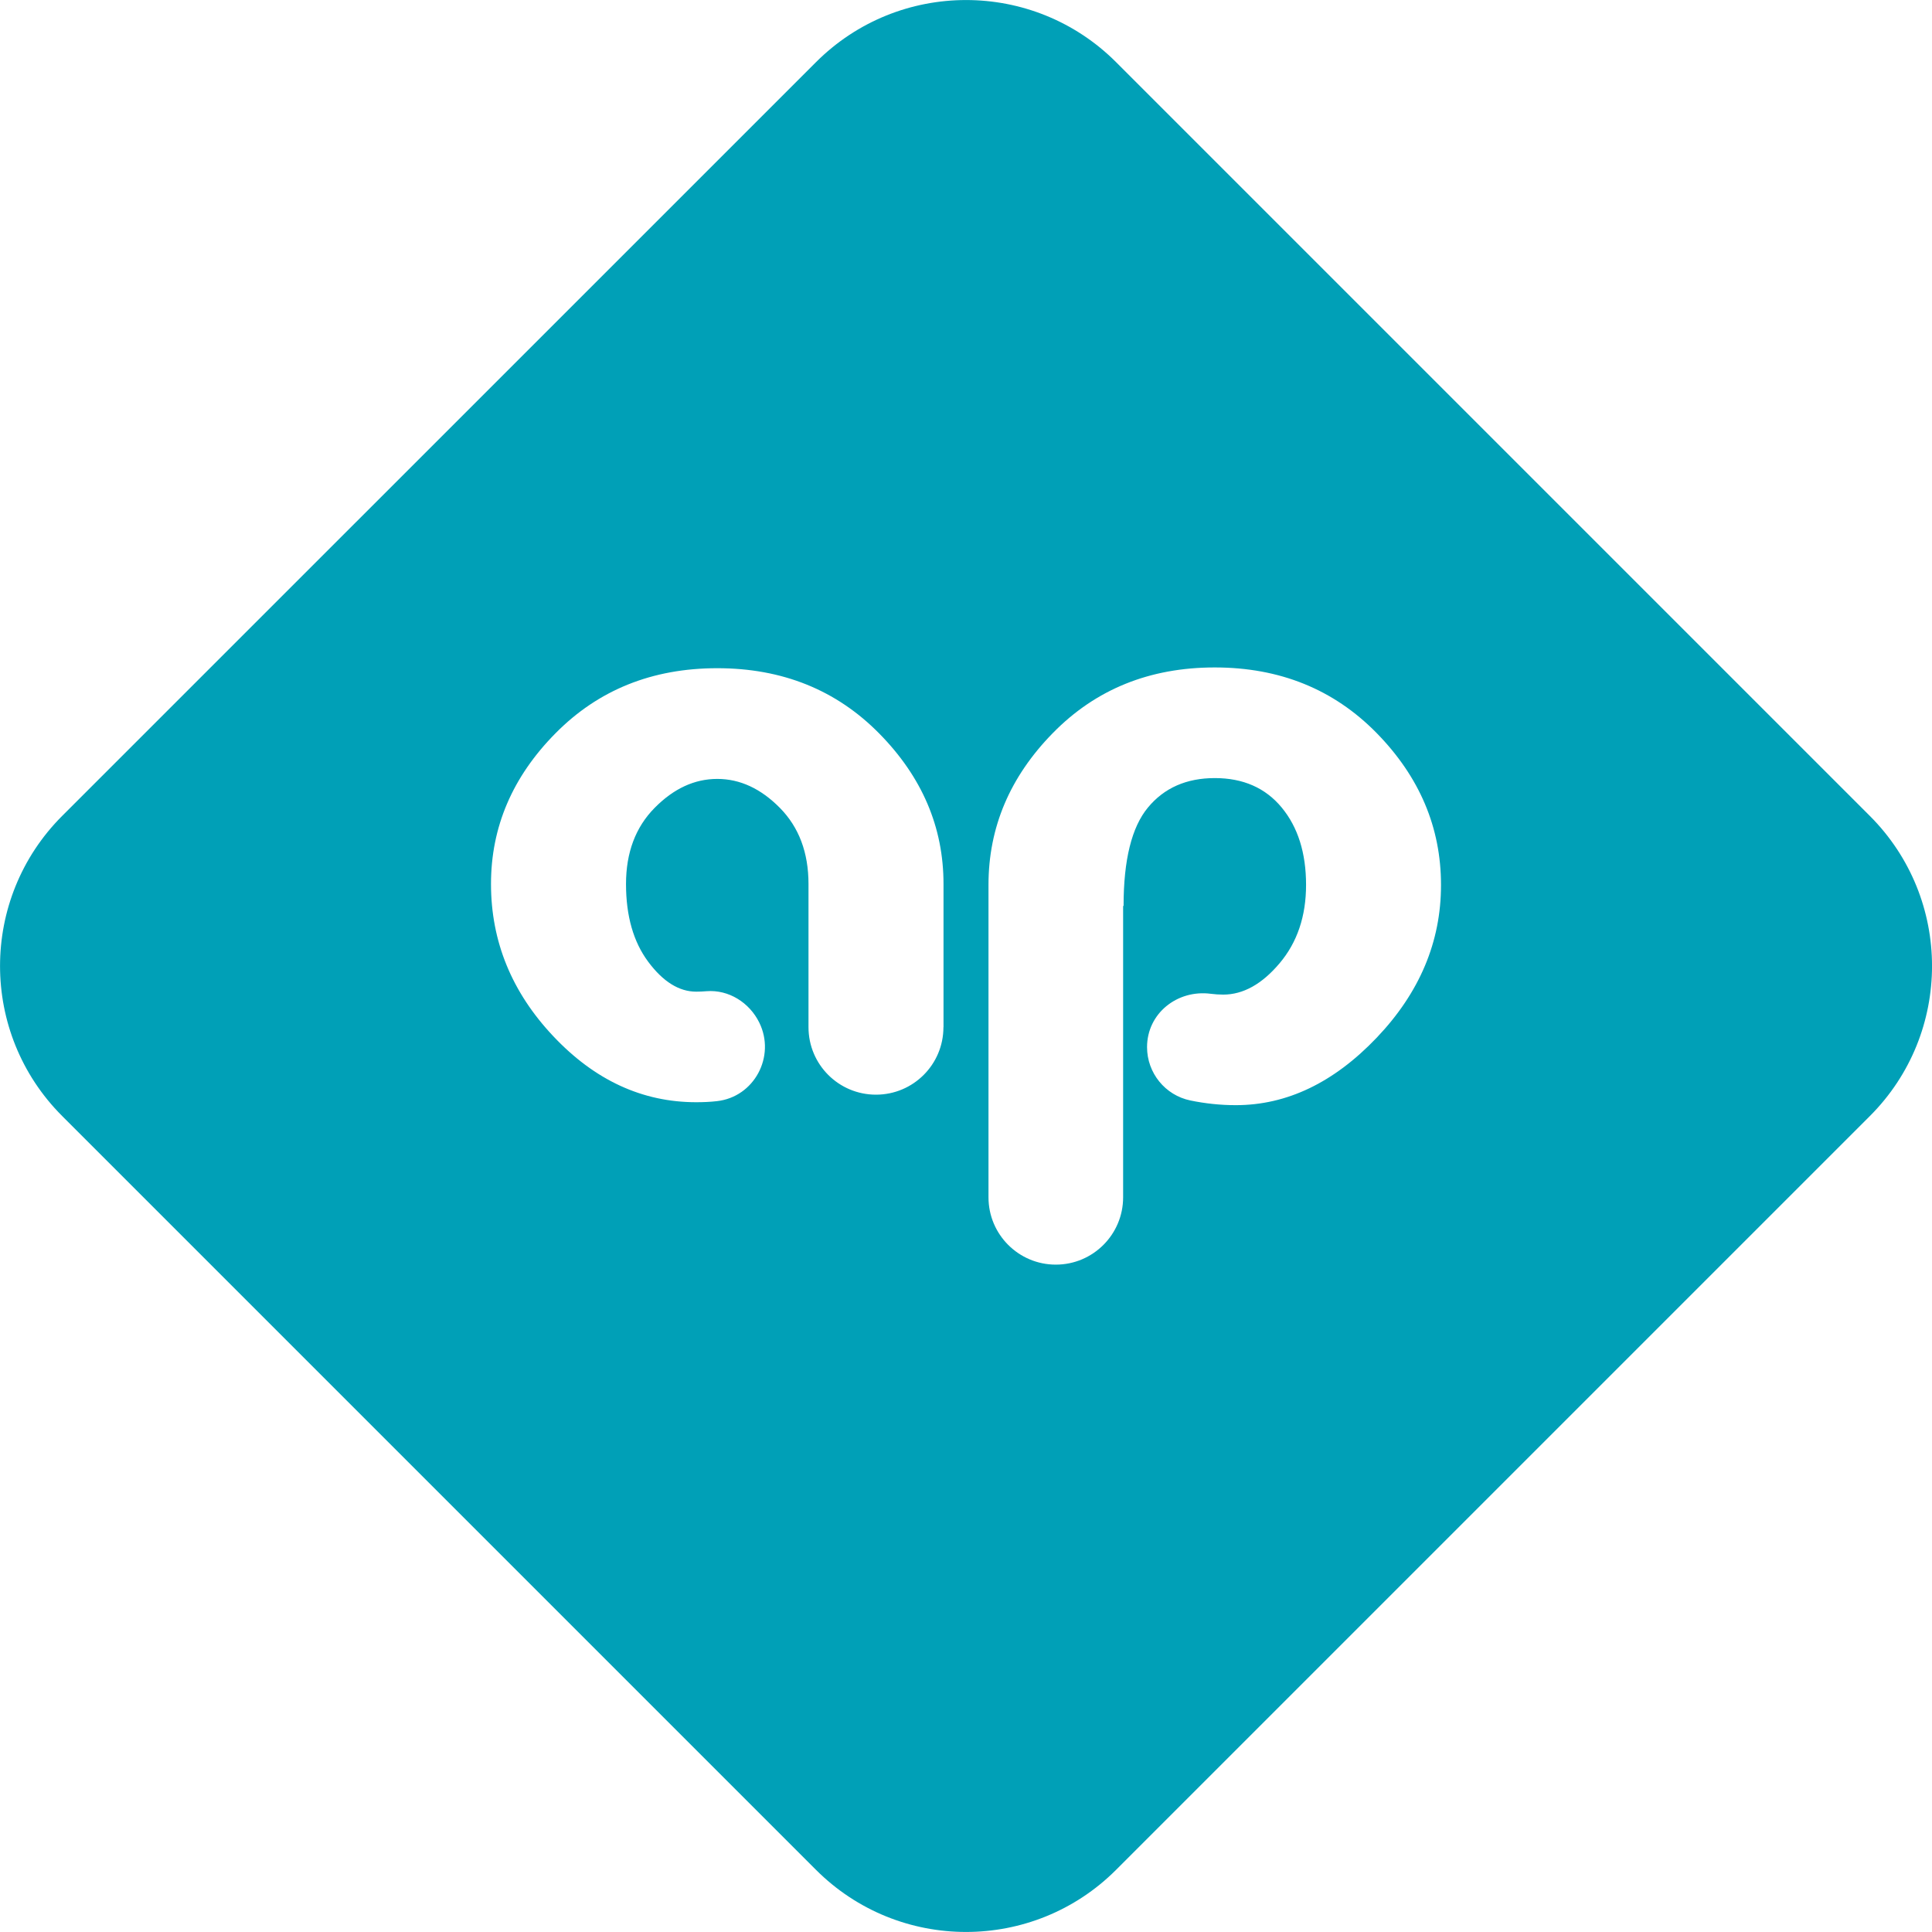 <?xml version="1.0" encoding="UTF-8"?> <!-- Generator: Adobe Illustrator 19.0.0, SVG Export Plug-In . SVG Version: 6.00 Build 0) --> <svg xmlns="http://www.w3.org/2000/svg" xmlns:xlink="http://www.w3.org/1999/xlink" version="1.1" id="Layer_1" x="0px" y="0px" viewBox="0 0 256 256" style="enable-background:new 0 0 256 256;" xml:space="preserve"> <path id="XMLID_21_" style="fill:#00A0B7;" d="M247.76,108.11L147.89,8.24c-10.98-10.98-28.79-10.98-39.77,0L8.24,108.11 c-10.98,10.98-10.98,28.79,0,39.77l99.88,99.88c10.98,10.98,28.79,10.98,39.77,0l99.88-99.88 C258.75,136.9,258.75,119.1,247.76,108.11z M125.01,136.11c0,4.94-4,8.94-8.94,8.94s-8.94-4-8.94-8.94v-18.97 c0-4.16-1.26-7.52-3.79-10.09c-2.53-2.56-5.29-3.84-8.3-3.84c-3.01,0-5.78,1.28-8.3,3.84c-2.53,2.56-3.79,5.93-3.79,10.09 c0,4.23,0.98,7.67,2.95,10.31c1.97,2.64,4.09,3.95,6.35,3.95c0.45,0,0.9-0.02,1.37-0.06c2.94-0.23,5.69,1.51,6.99,4.16 c2.2,4.48-0.67,9.87-5.63,10.41c-0.87,0.1-1.78,0.14-2.73,0.14c-7.13,0-13.45-2.92-18.94-8.75c-5.5-5.83-8.25-12.56-8.25-20.17 c0-7.54,2.84-14.19,8.53-19.95c5.68-5.76,12.83-8.64,21.45-8.64c8.62,0,15.77,2.88,21.45,8.64c5.68,5.76,8.53,12.41,8.53,19.95 V136.11z M182.42,137.5c-5.68,5.96-11.91,8.94-18.67,8.94c-2.02,0-4.02-0.21-6.01-0.62c-3.35-0.69-5.75-3.65-5.75-7.07 c0-4.47,4-7.64,8.43-7.07c0.55,0.07,1.1,0.11,1.66,0.11c2.64,0,5.13-1.38,7.47-4.15c2.34-2.77,3.51-6.23,3.51-10.39 c0-4.23-1.08-7.65-3.23-10.25c-2.15-2.6-5.11-3.9-8.86-3.9c-3.75,0-6.71,1.3-8.86,3.9c-2.16,2.6-3.23,6.95-3.23,13.04h-0.06v38.61 c0,4.92-3.99,8.92-8.92,8.92c-4.92,0-8.92-3.99-8.92-8.92v-41.4c0-7.62,2.84-14.32,8.53-20.12c5.68-5.8,12.83-8.69,21.45-8.69 c8.62,0,15.77,2.9,21.45,8.69c5.68,5.8,8.53,12.5,8.53,20.12C190.95,124.79,188.1,131.54,182.42,137.5z"></path> </svg> 